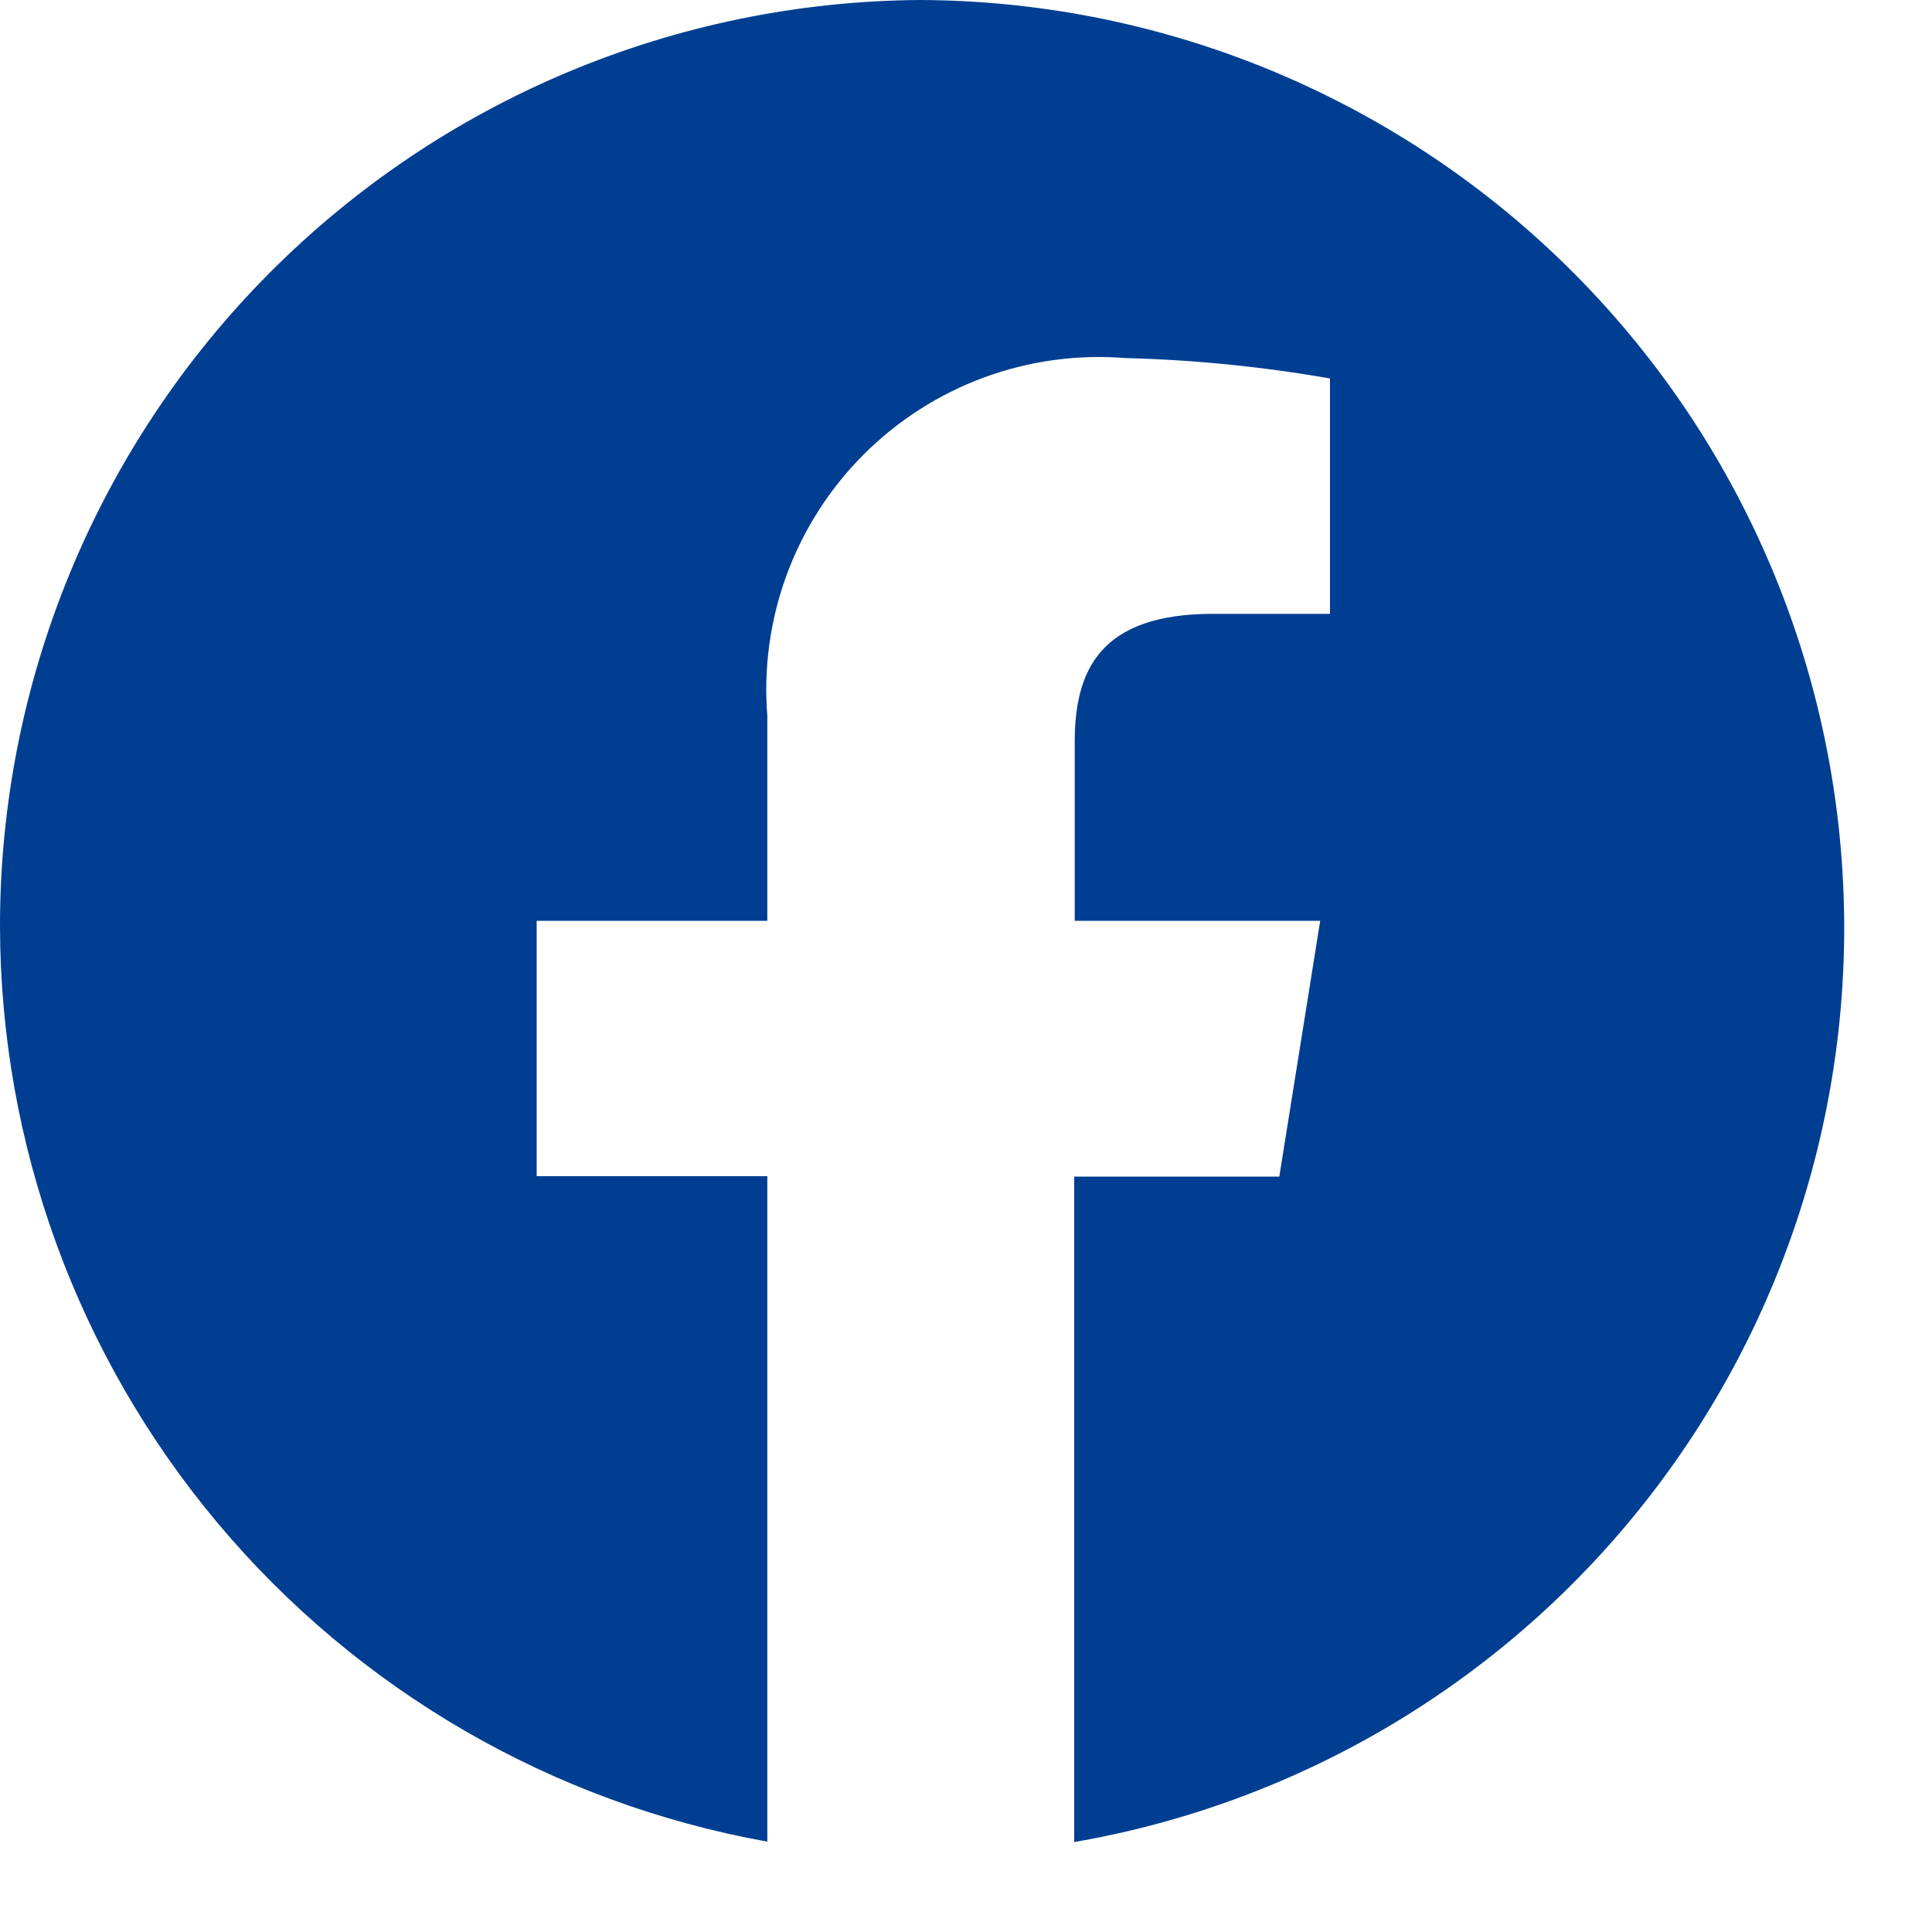 <svg width="18" height="18" viewBox="0 0 18 18" fill="none" xmlns="http://www.w3.org/2000/svg">
<path d="M0 8.627C0.003 10.661 0.72 12.63 2.027 14.189C3.334 15.748 5.147 16.799 7.149 17.158V10.958H5V8.579H7.149V6.672C7.113 6.225 7.175 5.775 7.33 5.354C7.485 4.934 7.73 4.551 8.047 4.234C8.364 3.917 8.747 3.672 9.167 3.517C9.588 3.362 10.038 3.3 10.485 3.336C11.124 3.352 11.761 3.416 12.391 3.526V5.719H11.3C10.251 5.719 10.013 6.243 10.013 6.911V8.579H12.3L11.919 10.962H10.008V17.162C12.138 16.794 14.053 15.642 15.375 13.933C16.698 12.223 17.332 10.081 17.152 7.927C16.973 5.773 15.993 3.764 14.406 2.297C12.819 0.83 10.74 0.01 8.579 0C6.299 0.013 4.118 0.928 2.51 2.544C0.903 4.16 0 6.347 0 8.627Z" fill="#003E92"/>
</svg>
